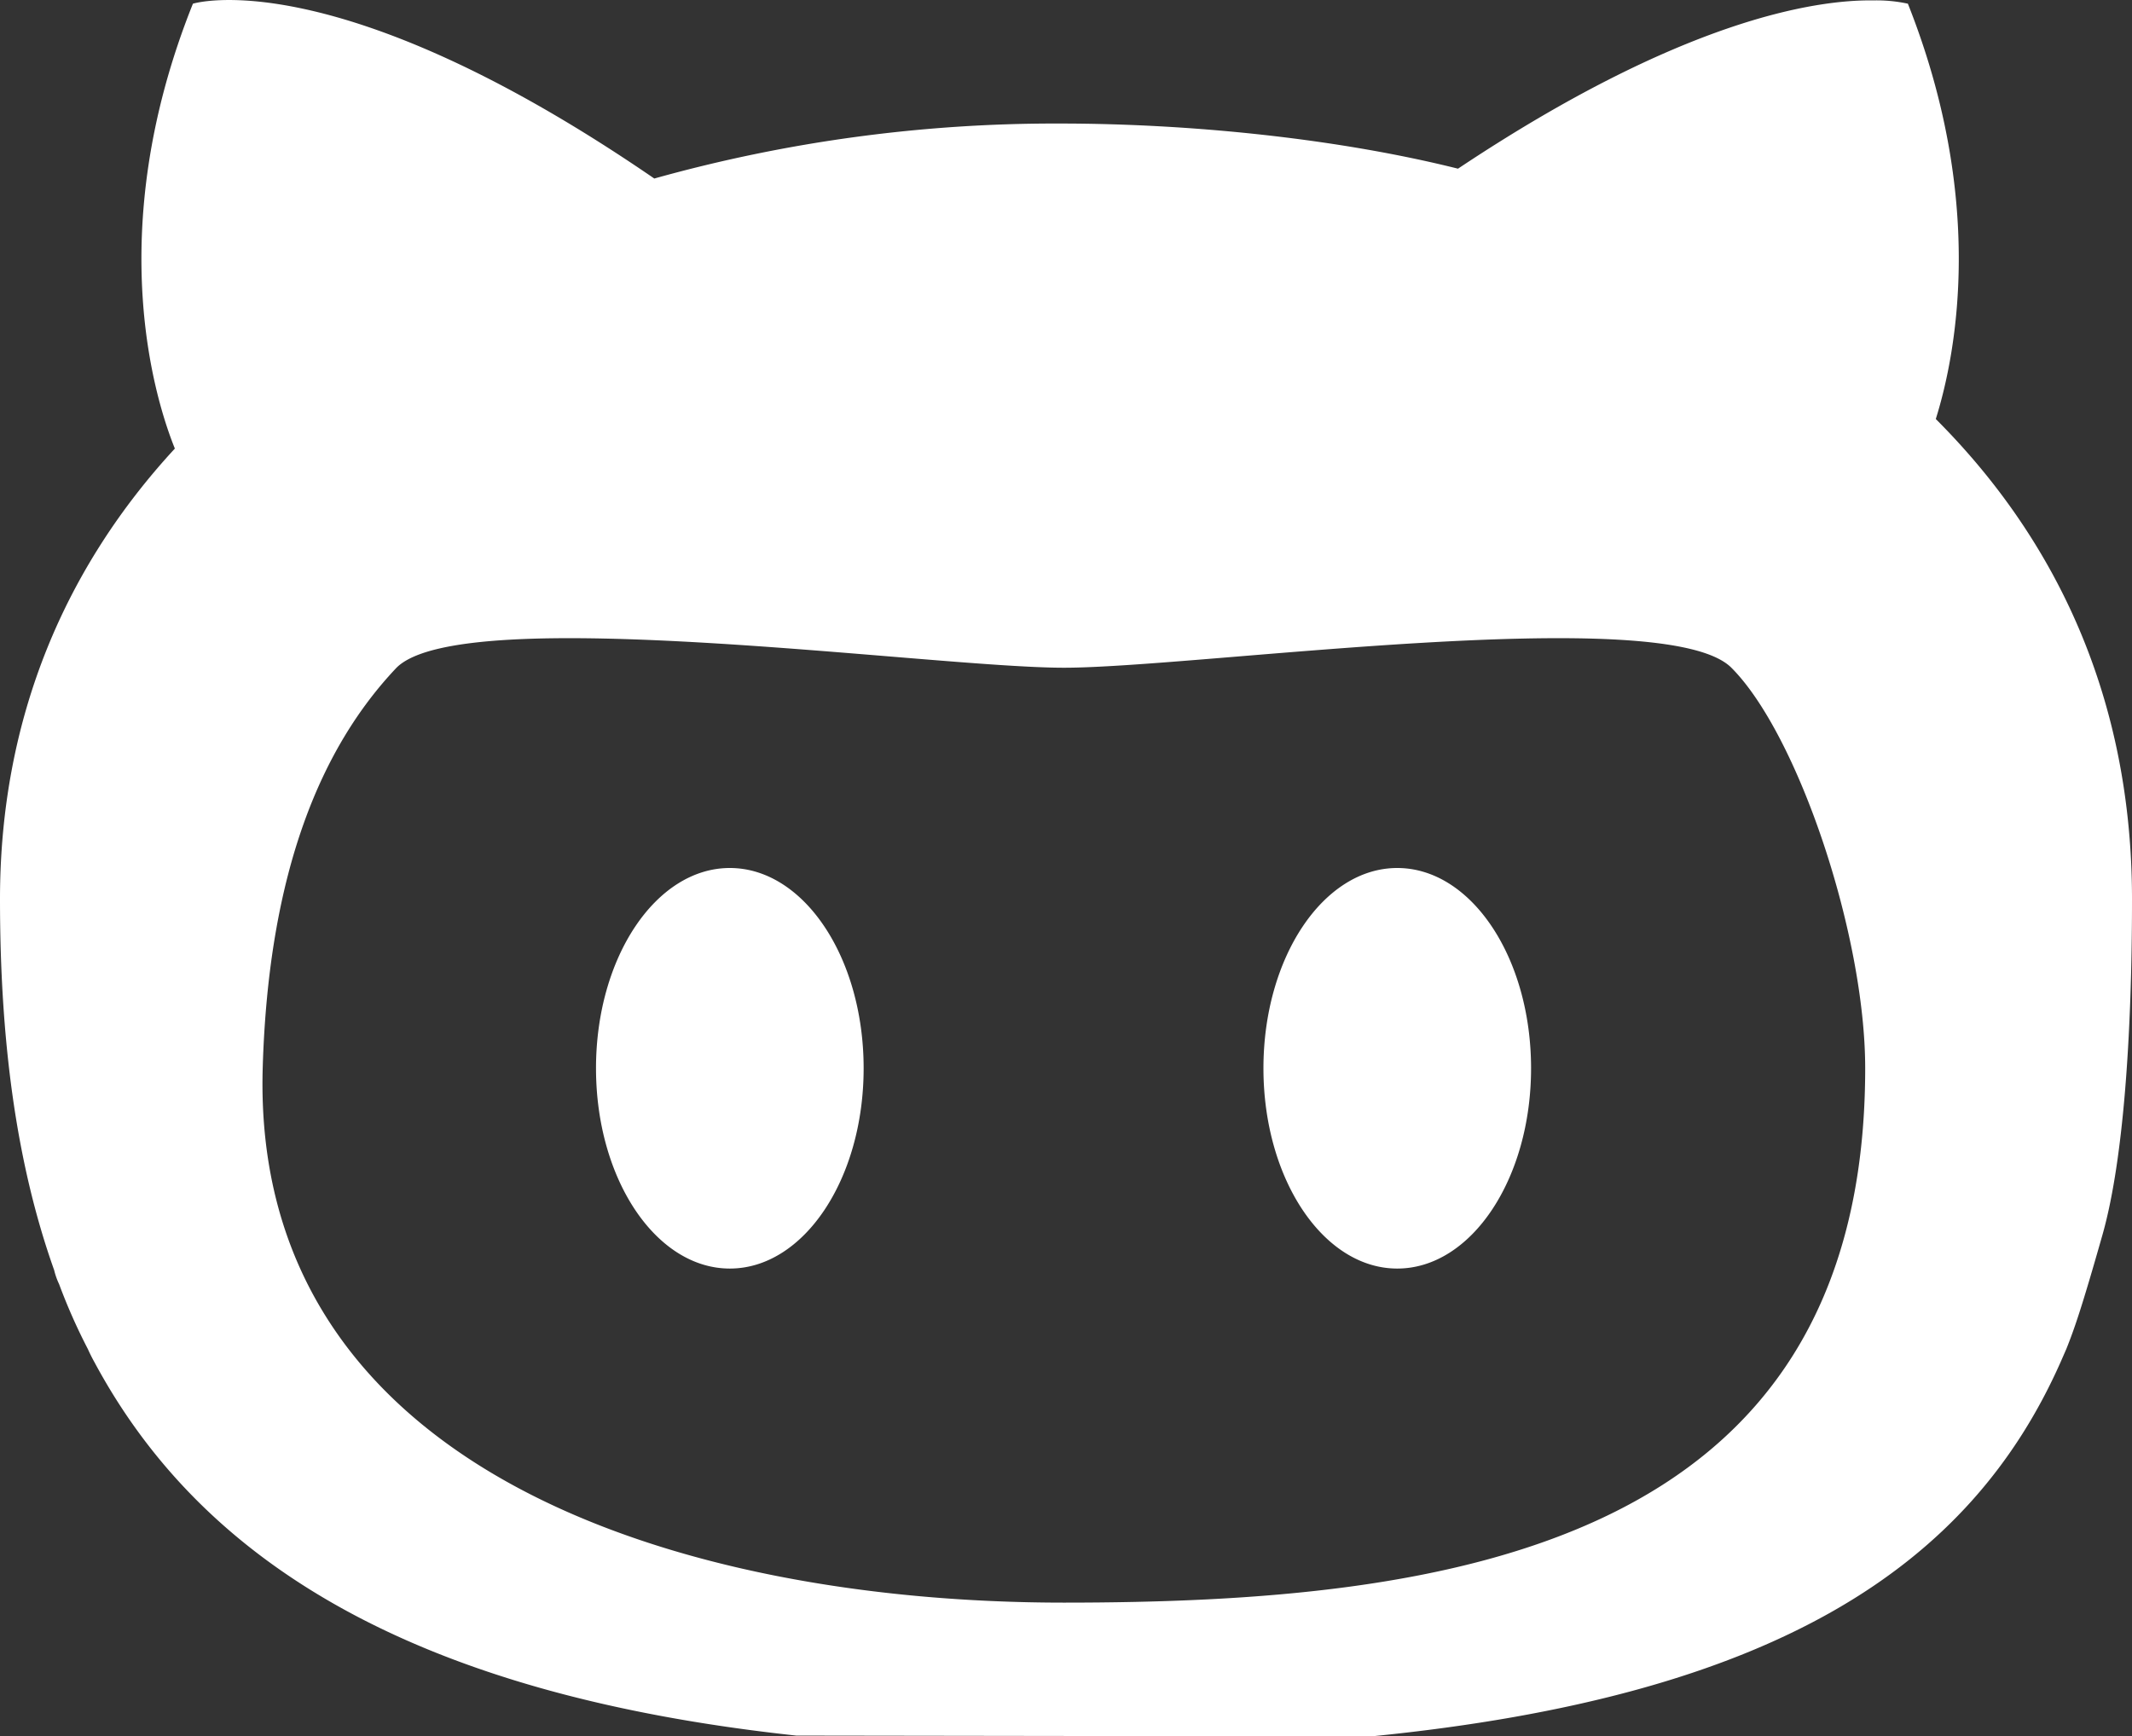 <svg id="svg2" xmlns="http://www.w3.org/2000/svg" viewBox="0 0 259.7 211.55"><rect x="0" y="0" width="259.7" height="211.55" fill="#333333" stroke="none"/><defs><style>.cls-1{fill:#fff;}</style></defs><path id="ellipse3348" class="cls-1" d="M186.5,154.4c0,13.5-7.3,24.4-16.3,24.4s-16.3-10.9-16.3-24.4h0c0-13.5,7.3-24.4,16.3-24.4s16.3,10.9,16.3,24.4Zm-81.3,0c0,13.5-7.3,24.4-16.3,24.4s-16.3-10.9-16.3-24.4S79.9,130,88.9,130,105.2,140.9,105.2,154.4Zm123-130.1c-7-.1-23.3,2.3-50.6,20.5-14.8-3.7-32.7-5.5-48.5-5.5A181.2,181.2,0,0,0,79.7,46C40.8,19.3,23.5,24.7,23.5,24.7c-11.3,28.2-4.3,49-2.2,54.2C8.1,93.2,0,111.5,0,133.8c0,16.9,1.9,32,6.6,45.2a8.51,8.51,0,0,0,.6,1.7,70.11,70.11,0,0,0,3.5,7.9c.4.9.8,1.6.8,1.6,13.2,24.6,39.2,40.5,85.5,45.5l70,.1c49.4-4.9,73-20.8,84-45.6l.7-1.6c1-2.5,1.9-5.1,4.4-13.9s3.6-23.9,3.6-40.9c0-24.3-9.1-43.7-23.9-58.5,2.6-8.3,6-26.9-3.4-50.6a18,18,0,0,0-4.2-.4Zm-17.3,81.3c8.1,8.1,16.3,32.5,16.3,48.8,0,58.5-51.2,65.1-97.6,65.1s-99-15.9-97.6-65.1c.7-24.1,7.2-39.2,16.3-48.8,8.1-8.1,65.1,0,81.3,0S202.8,97.5,210.9,105.6Z" transform="translate(0 -24.25)"/></svg>
